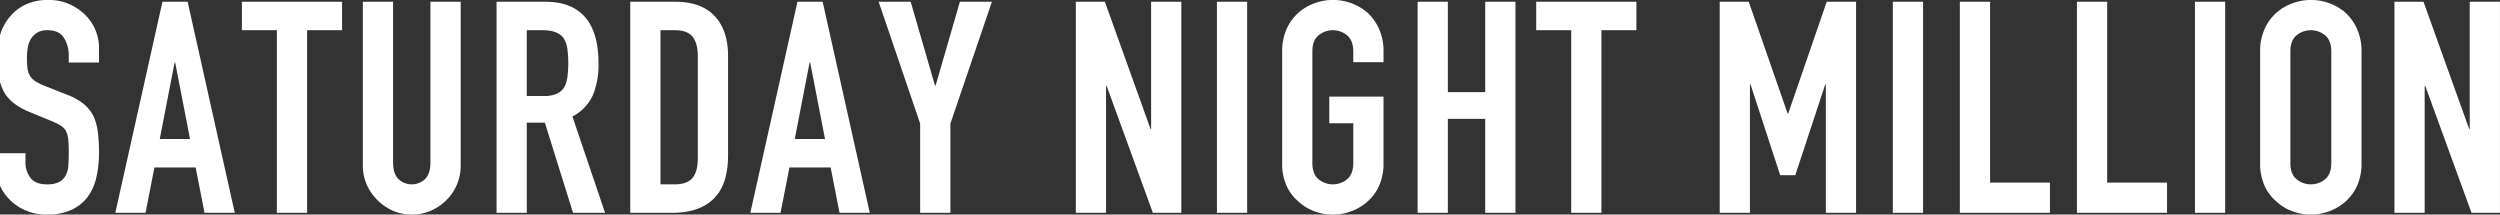 <svg xmlns="http://www.w3.org/2000/svg" width="944.5" height="81.06" viewBox="0 0 944.5 81.06">
  <rect x="0" y="0" width="944.5" height="81.06" fill="#333333" stroke="none"/>
  <defs>
    <style>
      .cls-1 {
		  fill: #fff;
        fill-rule: evenodd;
      }
    </style>
  </defs>
  <path id="title_saturdaynightmillion.svg" class="cls-1" d="M37.4,6105.43a17.3,17.3,0,0,0-5.152-12.32,20.117,20.117,0,0,0-6.1-4.15,19.043,19.043,0,0,0-7.784-1.57,19.957,19.957,0,0,0-8.68,1.74,16.984,16.984,0,0,0-5.992,4.65,19.3,19.3,0,0,0-3.7,6.94,28.961,28.961,0,0,0-1.232,8.51,27.527,27.527,0,0,0,2.52,12.49c1.68,3.33,4.984,5.99,9.912,8.01l8.176,3.36a27.4,27.4,0,0,1,3.416,1.68,6.313,6.313,0,0,1,2.072,2.02,8.859,8.859,0,0,1,.9,3.24,48.7,48.7,0,0,1,.224,5.16c0,1.79-.056,3.41-0.168,4.87a8.846,8.846,0,0,1-1.064,3.75,6.02,6.02,0,0,1-2.52,2.41,10.027,10.027,0,0,1-4.536.84q-4.368,0-6.216-2.52a9.345,9.345,0,0,1-1.848-5.66v-3.58H-1.8v4.25A18.172,18.172,0,0,0-.285,6157a19.473,19.473,0,0,0,4.088,5.99,18.332,18.332,0,0,0,6.16,4.04,20.341,20.341,0,0,0,7.728,1.45,21.805,21.805,0,0,0,9.3-1.79,16.1,16.1,0,0,0,6.16-4.93,19.672,19.672,0,0,0,3.248-7.33,41.149,41.149,0,0,0,1.008-9.36,60.6,60.6,0,0,0-.448-7.78,21.174,21.174,0,0,0-1.68-6.1,14.79,14.79,0,0,0-3.7-4.54,21.825,21.825,0,0,0-6.16-3.42l-8.736-3.47a17.414,17.414,0,0,1-3.528-1.79,6.263,6.263,0,0,1-1.96-2.13,7.409,7.409,0,0,1-.84-2.8,37.769,37.769,0,0,1-.168-3.92,21.542,21.542,0,0,1,.336-3.86,9.567,9.567,0,0,1,1.232-3.31,7.594,7.594,0,0,1,2.352-2.24,7.255,7.255,0,0,1,3.808-.89q4.368,0,6.216,2.85a12.233,12.233,0,0,1,1.848,6.78v2.58H37.4v-5.6Zm22.96,34.49,5.6-28.89h0.224l5.6,28.89H60.363Zm-5.376,27.89,3.36-17.14H73.915l3.36,17.14H88.7l-17.808-79.74h-9.52l-17.808,79.74H54.987Zm61.04,0v-68.99h13.216v-10.75H91.387v10.75H104.6v68.99h11.424Zm46.592-79.74v60.7q0,4.26-2.016,6.27a7.3,7.3,0,0,1-10.08,0q-2.016-2.01-2.016-6.27v-60.7H137.083v61.82a17.693,17.693,0,0,0,1.456,7.22,19.5,19.5,0,0,0,9.912,9.92,17.438,17.438,0,0,0,7.112,1.45,17.845,17.845,0,0,0,7.168-1.45,18.991,18.991,0,0,0,5.936-4.04,18.052,18.052,0,0,0,5.376-13.1v-61.82H162.619Zm42.336,10.75q5.935,0,8.064,3.13a10.671,10.671,0,0,1,1.344,3.98,42.285,42.285,0,0,1,0,10.64,10.9,10.9,0,0,1-1.232,3.86,6.528,6.528,0,0,1-2.8,2.41,11.5,11.5,0,0,1-4.816.84h-6.5v-24.86h5.936Zm-5.936,68.99v-34.05h6.832l10.64,34.05h12.1l-12.32-36.4a16.981,16.981,0,0,0,7.672-7.95,29.526,29.526,0,0,0,2.184-11.99q0-23.4-20.16-23.4H187.6v79.74h11.424Zm54.992,0q10.189,0,15.624-5.32t5.432-16.52v-37.3q0-9.855-5.1-15.23t-14.952-5.37H238.107v79.74h15.9Zm0.784-68.99q5.04,0,6.944,2.57t1.9,7.28v38.42q0,5.16-2.016,7.56-2.016,2.415-6.832,2.41h-5.264v-58.24H254.8Zm45.472,41.1,5.6-28.89h0.224l5.6,28.89H300.267Zm-5.376,27.89,3.36-17.14h15.568l3.36,17.14H328.6L310.8,6088.07h-9.52l-17.808,79.74h11.424Zm64.176,0V6134.1l15.68-46.03h-12.1l-9.184,31.69h-0.224l-9.184-31.69h-12.1l15.68,46.03v33.71h11.424Zm58.8,0v-47.94h0.224l17.472,47.94h10.752v-79.74H434.891v48.04h-0.224l-17.248-48.04H406.443v79.74h11.424Zm53.312,0v-79.74H459.755v79.74h11.424Zm13.216-18.82a20.219,20.219,0,0,0,1.68,8.63,16.992,16.992,0,0,0,4.48,5.93,17.83,17.83,0,0,0,6.1,3.7,19.9,19.9,0,0,0,13.776,0,19.072,19.072,0,0,0,6.216-3.7,17.679,17.679,0,0,0,4.368-5.93,20.219,20.219,0,0,0,1.68-8.63v-25.08H502.2v10.08h9.072v15c0,2.77-.767,4.8-2.3,6.11a8.507,8.507,0,0,1-10.864,0c-1.531-1.31-2.3-3.34-2.3-6.11v-42.11q0-4.14,2.3-6.1a8.507,8.507,0,0,1,10.864,0q2.293,1.965,2.3,6.1v4.03H522.7v-4.03a20.354,20.354,0,0,0-1.68-8.51,18.768,18.768,0,0,0-4.368-6.16,20.068,20.068,0,0,0-19.992-3.58,18.852,18.852,0,0,0-6.1,3.58,18,18,0,0,0-4.48,6.16,20.354,20.354,0,0,0-1.68,8.51v42.11ZM547,6167.81v-35.5h14.112v35.5h11.424v-79.74H561.115v34.16H547v-34.16H535.579v79.74H547Zm58.016,0v-68.99h13.216v-10.75H580.379v10.75H593.6v68.99h11.424Zm56.112,0v-48.5h0.224l11.2,34.28h5.712l11.312-34.28H689.8v48.5h11.424v-79.74H690.139l-14.56,42.22h-0.224l-14.672-42.22H649.707v79.74h11.424Zm65.408,0v-79.74H715.115v79.74h11.424Zm47.936,0v-11.42H751.851v-68.32H740.427v79.74h34.048Zm44.24,0v-11.42H796.091v-68.32H784.667v79.74h34.048Zm21.952,0v-79.74H829.243v79.74h11.424Zm13.216-18.82a20.219,20.219,0,0,0,1.68,8.63,16.992,16.992,0,0,0,4.48,5.93,17.83,17.83,0,0,0,6.1,3.7,19.9,19.9,0,0,0,13.776,0,19.072,19.072,0,0,0,6.216-3.7,17.679,17.679,0,0,0,4.368-5.93,20.219,20.219,0,0,0,1.68-8.63v-42.11a20.354,20.354,0,0,0-1.68-8.51,18.768,18.768,0,0,0-4.368-6.16,20.068,20.068,0,0,0-19.992-3.58,18.852,18.852,0,0,0-6.1,3.58,18,18,0,0,0-4.48,6.16,20.354,20.354,0,0,0-1.68,8.51v42.11Zm11.424-42.11q0-4.14,2.3-6.1a8.507,8.507,0,0,1,10.864,0q2.293,1.965,2.3,6.1v42.11c0,2.77-.767,4.8-2.3,6.11a8.507,8.507,0,0,1-10.864,0c-1.531-1.31-2.3-3.34-2.3-6.11v-42.11Zm50.736,60.93v-47.94h0.224l17.472,47.94h10.752v-79.74H933.067v48.04h-0.224L915.6,6088.07H904.619v79.74h11.424Z" transform="translate(0 -6087.41)"/>
</svg>
